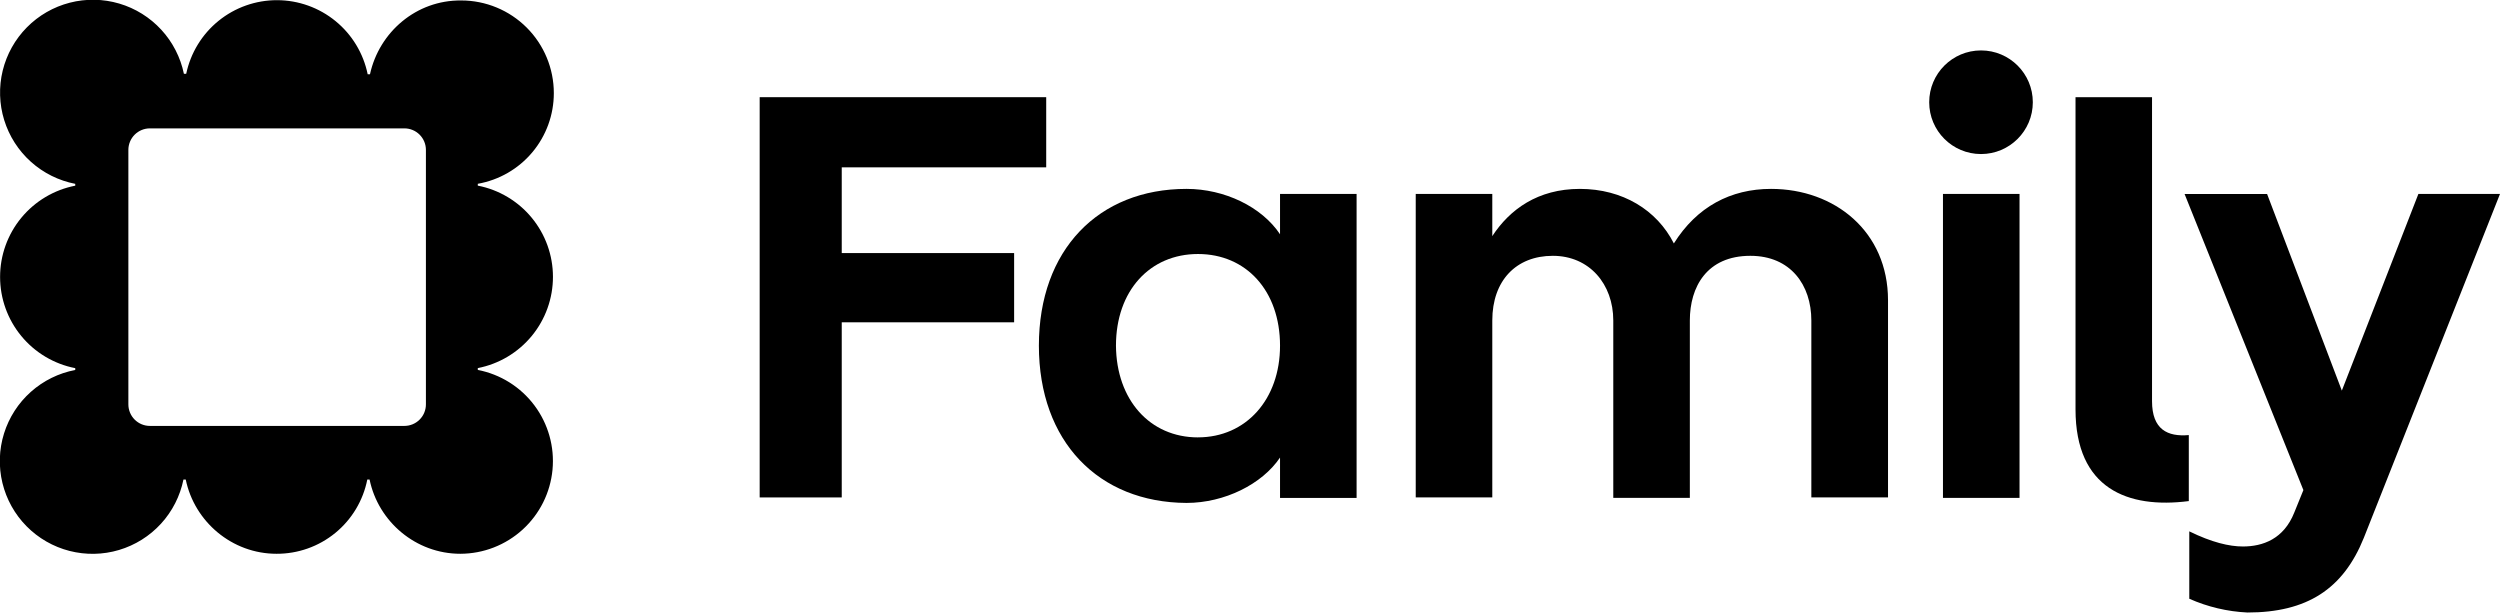 <svg xmlns="http://www.w3.org/2000/svg" fill="none" viewBox="0 0 720 177" height="177" width="720">
<g clip-path="url(#clip0_2641_9139)">
<path style="fill:#343433;fill:color(display-p3 0.204 0.204 0.2);fill-opacity:1;" fill="#343433" d="M159.503 26.805C159.501 19.732 156.69 12.948 151.688 7.946C146.686 2.944 139.903 0.134 132.829 0.132C119.891 0 109.204 9.244 106.553 21.39H105.893C104.663 15.377 101.397 9.971 96.647 6.084C91.896 2.196 85.951 0.066 79.812 0.05C73.674 0.035 67.718 2.136 62.948 5.999C58.178 9.862 54.886 15.252 53.625 21.259H52.965C51.984 16.519 49.734 12.134 46.456 8.571C43.179 5.008 38.996 2.402 34.354 1.029C29.711 -0.343 24.784 -0.43 20.096 0.777C15.408 1.985 11.135 4.442 7.734 7.886C4.332 11.33 1.929 15.633 0.78 20.336C-0.369 25.038 -0.22 29.965 1.211 34.589C2.641 39.214 5.3 43.364 8.903 46.597C12.506 49.83 16.919 52.024 21.672 52.947V53.475C15.575 54.664 10.082 57.936 6.133 62.729C2.184 67.523 0.025 73.541 0.025 79.752C0.025 85.963 2.184 91.98 6.133 96.774C10.082 101.568 15.575 104.839 21.672 106.028V106.553C16.914 107.457 12.492 109.637 8.879 112.86C5.265 116.083 2.595 120.227 1.155 124.85C-0.285 129.473 -0.441 134.401 0.703 139.106C1.847 143.811 4.248 148.117 7.651 151.562C11.053 155.008 15.328 157.464 20.018 158.667C24.708 159.871 29.637 159.777 34.278 158.396C38.919 157.014 43.097 154.397 46.366 150.825C49.634 147.252 51.87 142.858 52.834 138.113H53.494C56.003 150.259 66.829 159.488 79.639 159.488C85.801 159.516 91.78 157.398 96.551 153.498C101.321 149.597 104.584 144.158 105.78 138.113H106.44C108.949 150.259 119.775 159.488 132.585 159.488C139.224 159.472 145.62 156.985 150.525 152.512C155.431 148.039 158.496 141.899 159.122 135.29C159.748 128.68 157.892 122.074 153.913 116.759C149.935 111.444 144.121 107.8 137.603 106.538V106.013C143.699 104.824 149.192 101.553 153.141 96.759C157.09 91.965 159.25 85.948 159.25 79.737C159.25 73.526 157.09 67.508 153.141 62.714C149.192 57.921 143.699 54.649 137.603 53.46V52.932C143.743 51.849 149.306 48.636 153.311 43.857C157.317 39.079 159.509 33.041 159.503 26.805ZM122.663 116.457C122.664 117.272 122.505 118.08 122.193 118.833C121.882 119.587 121.425 120.272 120.848 120.848C120.272 121.425 119.587 121.882 118.833 122.193C118.08 122.505 117.272 122.664 116.456 122.663H43.178C42.362 122.664 41.555 122.505 40.801 122.193C40.047 121.882 39.363 121.425 38.786 120.848C38.209 120.272 37.752 119.587 37.441 118.833C37.13 118.08 36.97 117.272 36.971 116.457V43.178C36.97 42.362 37.13 41.555 37.441 40.801C37.752 40.047 38.209 39.363 38.786 38.786C39.363 38.209 40.047 37.752 40.801 37.441C41.555 37.13 42.362 36.97 43.178 36.972H116.456C117.272 36.97 118.08 37.13 118.833 37.441C119.587 37.752 120.272 38.209 120.848 38.786C121.425 39.363 121.882 40.047 122.193 40.801C122.505 41.555 122.664 42.362 122.663 43.178V116.457Z"></path>
<path style="fill:#343433;fill:color(display-p3 0.204 0.204 0.2);fill-opacity:1;" fill="#343433" d="M242.421 48.195H301.308V27.99H218.785V143.261H242.421V92.824H292.068V72.885H242.421V48.195Z"></path>
<path style="fill:#343433;fill:color(display-p3 0.204 0.204 0.2);fill-opacity:1;" fill="#343433" d="M368.649 67.469C363.369 59.549 352.674 54.4 341.713 54.4C316.363 54.4 299.199 71.958 299.199 99.554C299.199 127.15 316.363 144.712 341.713 144.843C352.674 144.843 363.5 139.432 368.649 131.774V143.399H390.699V55.852H368.649V67.469ZM345.024 125.969C331.149 125.969 321.519 115.143 321.399 99.562C321.399 83.718 331.172 73.154 345.024 73.154C358.877 73.154 368.649 83.718 368.649 99.562C368.649 115.004 358.877 125.962 345.002 125.962L345.024 125.969Z"></path>
<path style="fill:#343433;fill:color(display-p3 0.204 0.204 0.2);fill-opacity:1;" fill="#343433" d="M510.06 54.4C498.435 54.4 488.685 59.549 482.07 70.109C477.195 60.472 467.28 54.4 455.003 54.4C442.853 54.4 434.798 60.34 429.78 67.998V55.852H407.73V143.249H429.78V92.294C429.78 80.808 436.647 73.675 447.21 73.675C457.774 73.675 464.625 81.862 464.625 92.294V143.392H486.675V92.294C486.675 82.653 491.55 73.675 504.105 73.675C515.73 73.675 521.667 82.128 521.667 92.294V143.249H543.75V86.485C543.75 66.678 528.413 54.4 510.06 54.4Z"></path>
<path style="fill:#343433;fill:color(display-p3 0.204 0.204 0.2);fill-opacity:1;" fill="#343433" d="M570.531 44.366C578.771 44.366 585.452 37.685 585.452 29.445C585.452 21.204 578.771 14.523 570.531 14.523C562.29 14.523 555.609 21.204 555.609 29.445C555.609 37.685 562.29 44.366 570.531 44.366Z"></path>
<path style="fill:#343433;fill:color(display-p3 0.204 0.204 0.2);fill-opacity:1;" fill="#343433" d="M581.624 55.852H559.574V143.392H581.624V55.852Z"></path>
<path style="fill:#343433;fill:color(display-p3 0.204 0.204 0.2);fill-opacity:1;" fill="#343433" d="M619.785 115.534V27.994H597.75V117.912C597.75 140.753 612.802 146.562 630.375 144.315V125.303C624.274 125.832 619.785 123.72 619.785 115.534Z"></path>
<path style="fill:#343433;fill:color(display-p3 0.204 0.204 0.2);fill-opacity:1;" fill="#343433" d="M696.499 55.852L674.449 112.499L652.924 55.874H629.16L663.375 141.145L660.75 147.618C657.713 155.275 651.638 157.387 645.96 157.387C642 157.387 636.983 156.198 630.514 153.029V172.439C635.799 174.784 641.474 176.128 647.25 176.403C664.418 176.403 674.846 169.653 680.79 154.878L720 55.852H696.499Z"></path>
</g>
<defs>
<clipPath id="clip0_2641_9139">
<rect style="fill:white;fill-opacity:1;" fill="white" height="176.404" width="720"></rect>
</clipPath>
</defs>
</svg>
